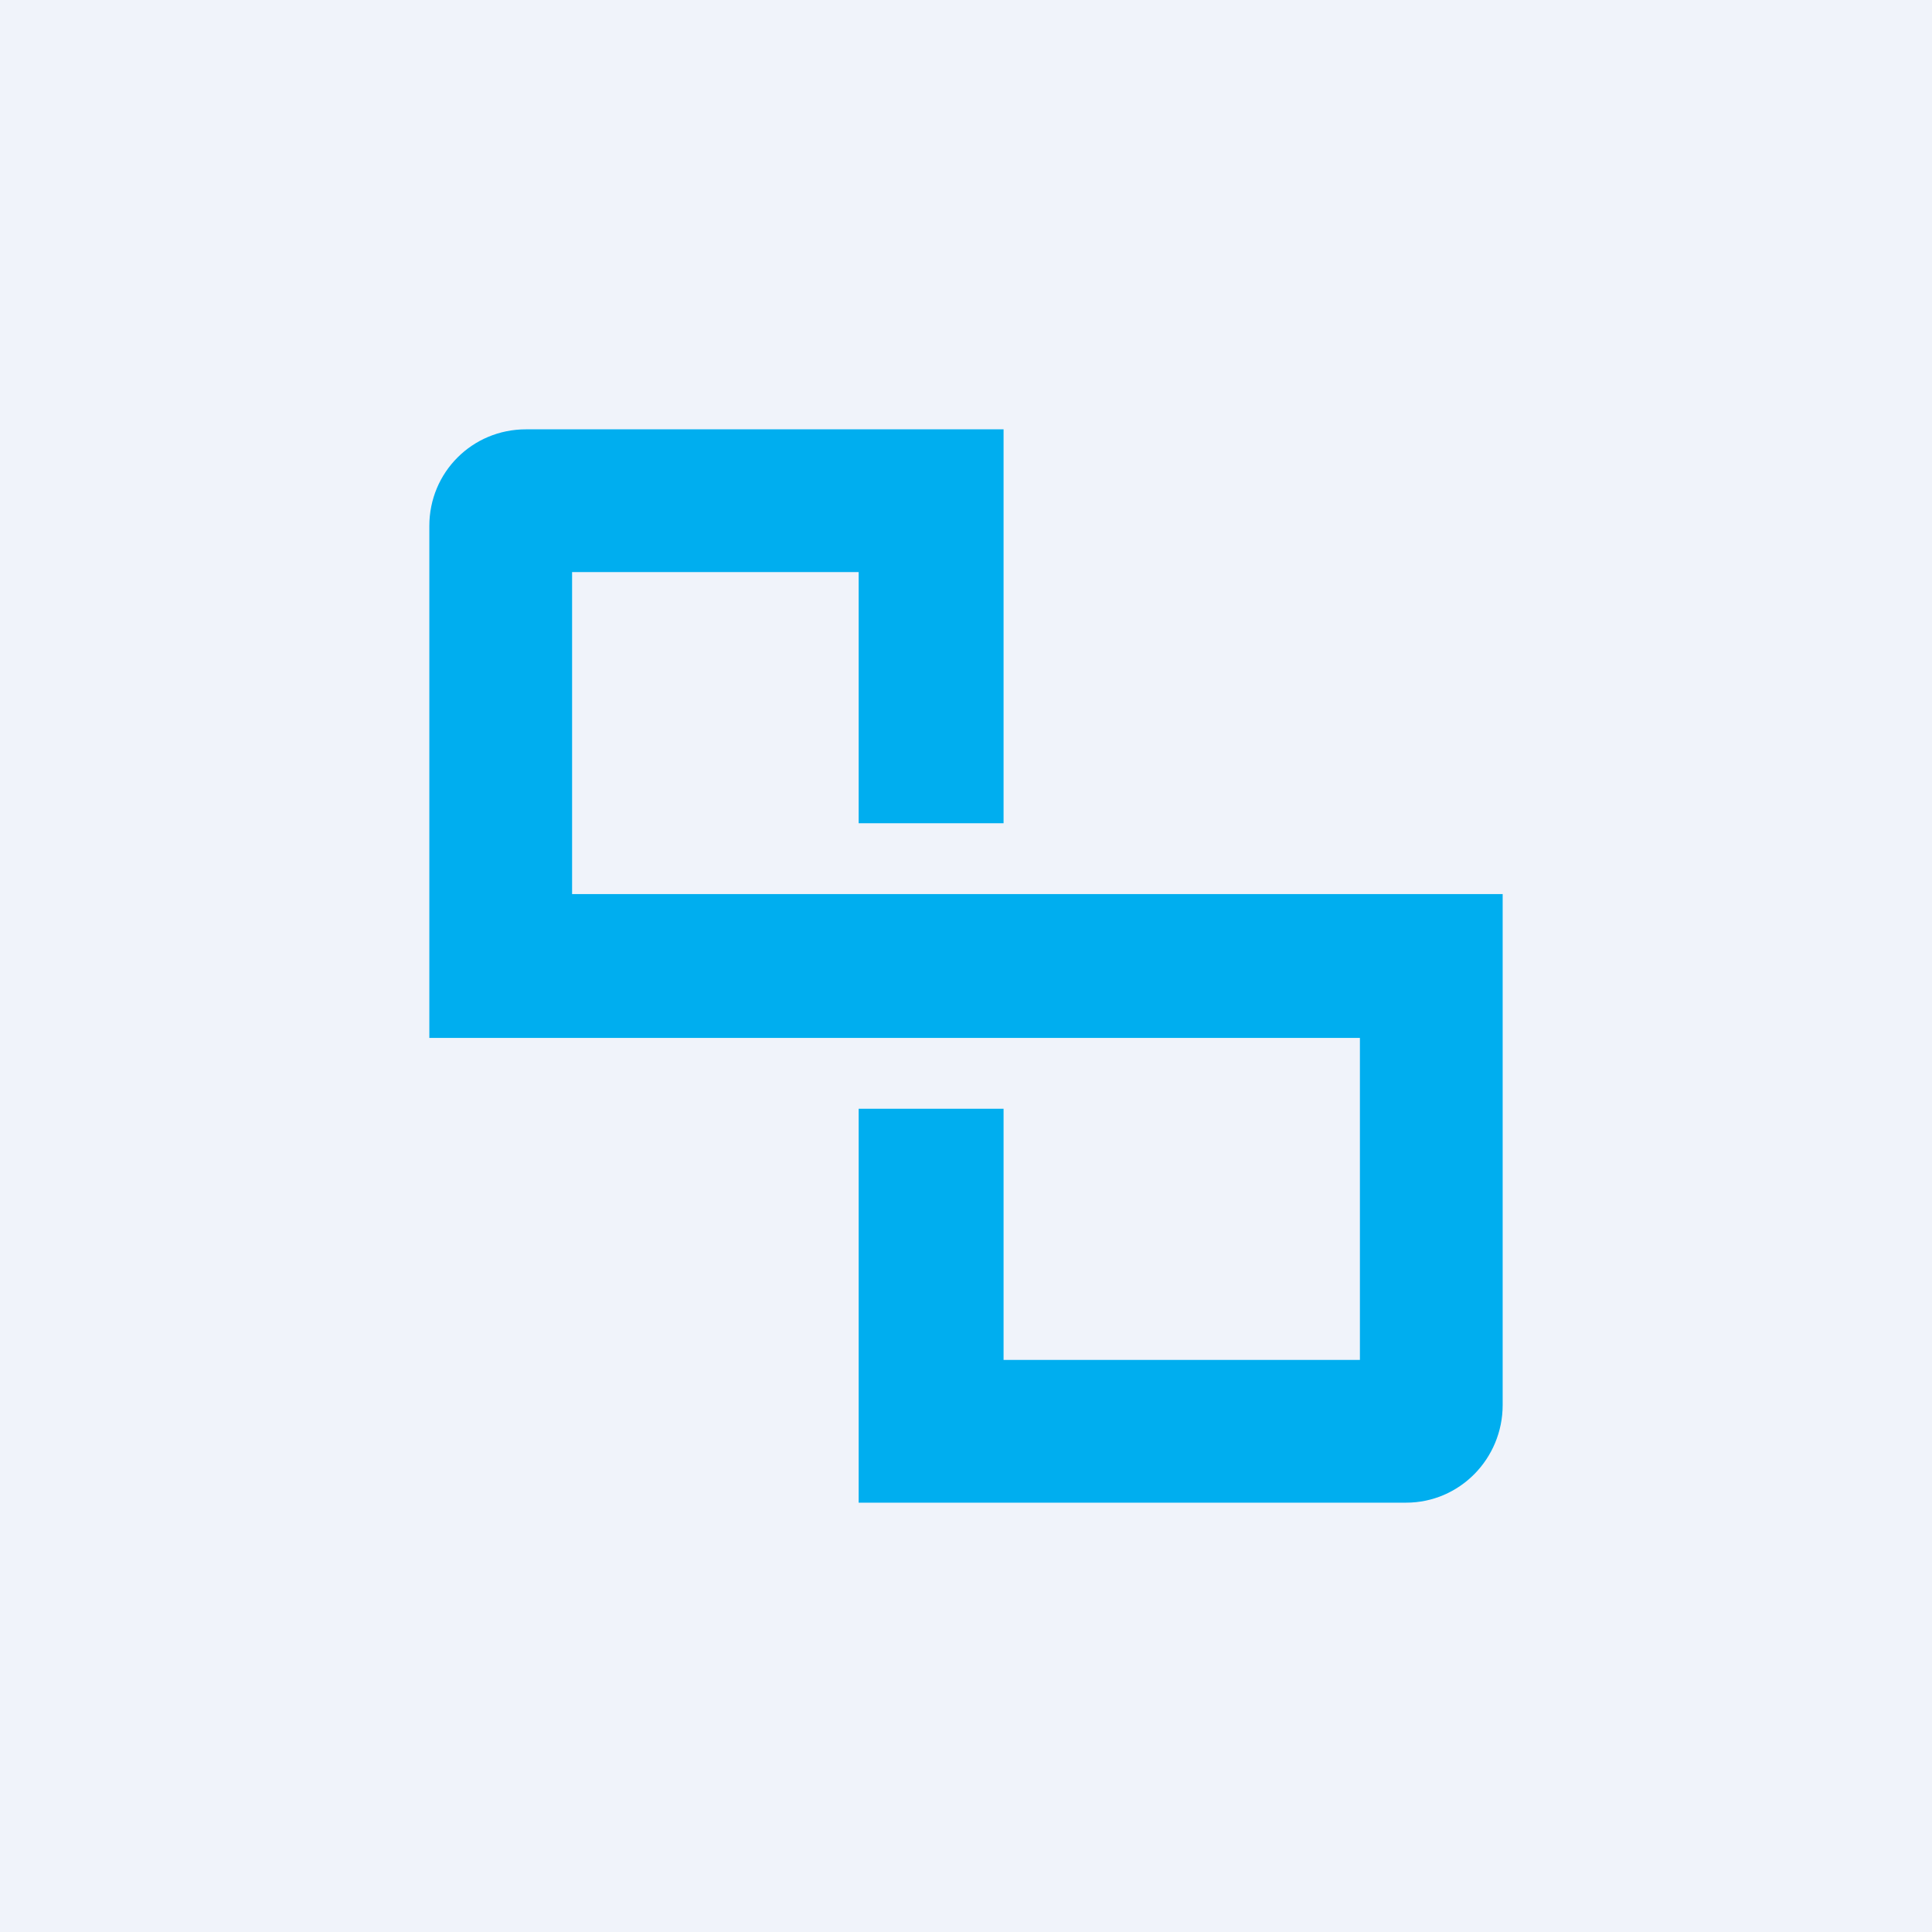 <!-- by TradingView --><svg width="18" height="18" viewBox="0 0 18 18" xmlns="http://www.w3.org/2000/svg"><path fill="#F0F3FA" d="M0 0h18v18H0z"/><path d="M4 4.9c0-.5.4-.9.9-.9h4.45v3.67H8V5.33H5.33v3H14v4.76c0 .5-.4.91-.9.91H8v-3.67h1.35v2.34h3.32v-3H4V4.9Z" fill="#00AEEF"/></svg>